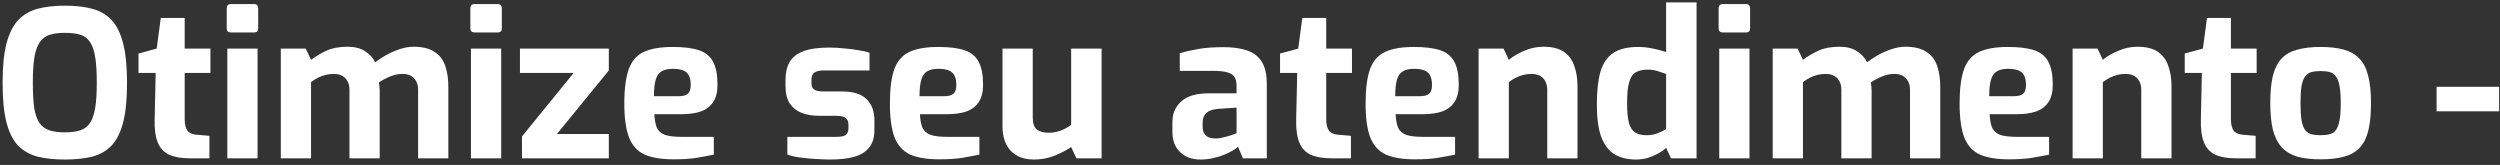 <svg xmlns="http://www.w3.org/2000/svg" width="379" height="25" viewBox="0 0 379 25" fill="none"><rect x="0" y="0" width="379" height="25" fill="#333333" stroke="none"/><path d="M9.841 24.185C8.272 24.185 6.899 24.041 5.722 23.752C4.544 23.442 3.553 22.884 2.748 22.079C1.963 21.253 1.375 20.076 0.982 18.548C0.59 17.02 0.394 15.027 0.394 12.569C0.394 10.112 0.59 8.119 0.982 6.591C1.395 5.042 1.994 3.855 2.779 3.029C3.564 2.203 4.544 1.635 5.722 1.325C6.899 1.016 8.272 0.861 9.841 0.861C11.411 0.861 12.784 1.016 13.961 1.325C15.138 1.635 16.119 2.203 16.904 3.029C17.688 3.855 18.277 5.042 18.669 6.591C19.061 8.119 19.258 10.112 19.258 12.569C19.258 15.027 19.061 17.02 18.669 18.548C18.277 20.076 17.688 21.253 16.904 22.079C16.119 22.884 15.138 23.442 13.961 23.752C12.784 24.041 11.411 24.185 9.841 24.185ZM9.841 20.065C10.771 20.065 11.545 19.962 12.164 19.756C12.784 19.549 13.269 19.188 13.62 18.672C13.992 18.135 14.26 17.381 14.425 16.41C14.591 15.419 14.673 14.139 14.673 12.569C14.673 10.917 14.591 9.596 14.425 8.605C14.26 7.613 13.992 6.86 13.62 6.343C13.269 5.807 12.784 5.445 12.164 5.259C11.545 5.073 10.771 4.981 9.841 4.981C8.953 4.981 8.2 5.073 7.58 5.259C6.961 5.445 6.455 5.807 6.062 6.343C5.691 6.86 5.412 7.613 5.226 8.605C5.061 9.596 4.978 10.917 4.978 12.569C4.978 14.139 5.05 15.419 5.195 16.41C5.36 17.381 5.629 18.135 6 18.672C6.372 19.188 6.868 19.549 7.487 19.756C8.127 19.962 8.912 20.065 9.841 20.065Z" fill="white"></path><path d="M28.743 23.999C27.462 23.999 26.42 23.813 25.614 23.442C24.83 23.07 24.262 22.451 23.911 21.583C23.56 20.716 23.405 19.549 23.446 18.083L23.601 11.052H20.999V8.109L23.756 7.366L24.375 2.719H27.999V7.366H31.902V11.052H27.999V18.052C27.999 18.506 28.041 18.878 28.123 19.167C28.206 19.456 28.32 19.694 28.464 19.88C28.629 20.045 28.815 20.169 29.022 20.251C29.228 20.334 29.435 20.386 29.641 20.406L31.747 20.592V23.999H28.743Z" fill="white"></path><path d="M35.021 4.919C34.587 4.919 34.37 4.712 34.37 4.299V1.264C34.37 0.83 34.587 0.613 35.021 0.613H38.552C38.738 0.613 38.882 0.675 38.986 0.799C39.089 0.923 39.14 1.078 39.14 1.264V4.299C39.14 4.712 38.944 4.919 38.552 4.919H35.021ZM34.463 23.999V7.366H39.047V23.999H34.463Z" fill="white"></path><path d="M42.57 23.999V7.366H46.349L47.154 9.069C47.877 8.532 48.662 8.068 49.508 7.675C50.376 7.283 51.439 7.087 52.699 7.087C53.752 7.087 54.619 7.304 55.301 7.737C56.003 8.171 56.529 8.739 56.88 9.441C57.355 9.069 57.903 8.708 58.522 8.357C59.162 8.006 59.844 7.706 60.566 7.459C61.289 7.211 62.002 7.087 62.704 7.087C64.046 7.087 65.099 7.345 65.863 7.861C66.648 8.357 67.195 9.069 67.505 9.999C67.815 10.907 67.969 11.981 67.969 13.22V23.999H63.385V13.623C63.385 13.086 63.282 12.642 63.075 12.291C62.89 11.94 62.621 11.671 62.27 11.485C61.919 11.3 61.496 11.207 61 11.207C60.381 11.207 59.751 11.341 59.111 11.609C58.491 11.857 57.934 12.156 57.438 12.508C57.479 12.714 57.51 12.921 57.531 13.127C57.551 13.313 57.562 13.509 57.562 13.716V23.999H52.977V13.623C52.977 13.086 52.874 12.642 52.668 12.291C52.482 11.94 52.214 11.671 51.862 11.485C51.511 11.3 51.088 11.207 50.592 11.207C50.159 11.207 49.736 11.258 49.322 11.361C48.93 11.465 48.548 11.609 48.176 11.795C47.825 11.981 47.485 12.198 47.154 12.445V23.999H42.57Z" fill="white"></path><path d="M71.955 4.919C71.521 4.919 71.304 4.712 71.304 4.299V1.264C71.304 0.83 71.521 0.613 71.955 0.613H75.486C75.672 0.613 75.817 0.675 75.92 0.799C76.023 0.923 76.075 1.078 76.075 1.264V4.299C76.075 4.712 75.878 4.919 75.486 4.919H71.955ZM71.397 23.999V7.366H75.982V23.999H71.397Z" fill="white"></path><path d="M79.132 23.999V20.685L86.969 11.052H78.823V7.366H92.297V10.68L84.429 20.313H92.297V23.999H79.132Z" fill="white"></path><path d="M102.143 24.154C100.305 24.154 98.839 23.917 97.745 23.442C96.65 22.946 95.855 22.079 95.36 20.84C94.885 19.601 94.647 17.887 94.647 15.698C94.647 13.447 94.874 11.702 95.329 10.463C95.783 9.224 96.547 8.357 97.621 7.861C98.695 7.366 100.151 7.118 101.988 7.118C103.64 7.118 104.962 7.283 105.953 7.613C106.944 7.944 107.657 8.522 108.091 9.348C108.545 10.174 108.772 11.341 108.772 12.848C108.772 13.963 108.545 14.851 108.091 15.512C107.657 16.152 107.037 16.617 106.232 16.906C105.427 17.174 104.477 17.309 103.382 17.309H99.201C99.242 18.155 99.366 18.837 99.572 19.353C99.799 19.849 100.202 20.21 100.78 20.437C101.379 20.644 102.236 20.747 103.351 20.747H108.214V23.442C107.409 23.607 106.521 23.772 105.551 23.937C104.601 24.082 103.465 24.154 102.143 24.154ZM99.139 14.583H102.918C103.537 14.583 103.992 14.459 104.281 14.211C104.57 13.963 104.714 13.519 104.714 12.879C104.714 12.28 104.621 11.805 104.435 11.454C104.25 11.083 103.961 10.825 103.568 10.68C103.176 10.515 102.649 10.432 101.988 10.432C101.286 10.432 100.729 10.556 100.316 10.804C99.903 11.031 99.603 11.444 99.418 12.043C99.232 12.642 99.139 13.488 99.139 14.583Z" fill="white"></path><path d="M125.806 24.185C125.29 24.185 124.732 24.165 124.133 24.123C123.534 24.102 122.936 24.061 122.337 23.999C121.738 23.937 121.18 23.865 120.664 23.782C120.148 23.679 119.714 23.566 119.363 23.442V20.747H126.735C127.169 20.747 127.52 20.716 127.788 20.654C128.077 20.571 128.284 20.437 128.408 20.251C128.552 20.045 128.625 19.756 128.625 19.384V18.857C128.625 18.444 128.49 18.124 128.222 17.897C127.954 17.67 127.458 17.556 126.735 17.556H124.133C123.183 17.556 122.326 17.412 121.562 17.123C120.798 16.834 120.189 16.359 119.735 15.698C119.301 15.037 119.084 14.149 119.084 13.034V12.074C119.084 11.021 119.291 10.133 119.704 9.41C120.117 8.687 120.809 8.14 121.779 7.768C122.75 7.397 124.082 7.211 125.775 7.211C126.456 7.211 127.179 7.252 127.943 7.335C128.728 7.397 129.461 7.49 130.142 7.613C130.845 7.717 131.402 7.841 131.815 7.985V10.68H124.846C124.247 10.68 123.793 10.783 123.483 10.99C123.173 11.176 123.018 11.537 123.018 12.074V12.569C123.018 12.941 123.09 13.22 123.235 13.406C123.38 13.571 123.596 13.695 123.885 13.777C124.195 13.839 124.577 13.87 125.032 13.87H127.695C129.389 13.87 130.617 14.263 131.381 15.047C132.166 15.812 132.559 16.875 132.559 18.238V19.725C132.559 20.84 132.29 21.728 131.753 22.389C131.237 23.029 130.473 23.493 129.461 23.782C128.47 24.051 127.251 24.185 125.806 24.185Z" fill="white"></path><path d="M142.405 24.154C140.567 24.154 139.101 23.917 138.007 23.442C136.912 22.946 136.117 22.079 135.621 20.84C135.146 19.601 134.909 17.887 134.909 15.698C134.909 13.447 135.136 11.702 135.59 10.463C136.045 9.224 136.809 8.357 137.883 7.861C138.956 7.366 140.412 7.118 142.25 7.118C143.902 7.118 145.224 7.283 146.215 7.613C147.206 7.944 147.919 8.522 148.352 9.348C148.807 10.174 149.034 11.341 149.034 12.848C149.034 13.963 148.807 14.851 148.352 15.512C147.919 16.152 147.299 16.617 146.494 16.906C145.688 17.174 144.738 17.309 143.644 17.309H139.462C139.504 18.155 139.628 18.837 139.834 19.353C140.061 19.849 140.464 20.21 141.042 20.437C141.641 20.644 142.498 20.747 143.613 20.747H148.476V23.442C147.671 23.607 146.783 23.772 145.812 23.937C144.862 24.082 143.727 24.154 142.405 24.154ZM139.4 14.583H143.179C143.799 14.583 144.253 14.459 144.542 14.211C144.831 13.963 144.976 13.519 144.976 12.879C144.976 12.28 144.883 11.805 144.697 11.454C144.511 11.083 144.222 10.825 143.83 10.68C143.437 10.515 142.911 10.432 142.25 10.432C141.548 10.432 140.99 10.556 140.577 10.804C140.164 11.031 139.865 11.444 139.679 12.043C139.493 12.642 139.4 13.488 139.4 14.583Z" fill="white"></path><path d="M156.75 24.185C155.263 24.185 154.096 23.752 153.25 22.884C152.403 21.996 151.98 20.747 151.98 19.136V7.366H156.564V17.773C156.564 18.703 156.781 19.332 157.214 19.663C157.669 19.973 158.257 20.127 158.98 20.127C159.558 20.127 160.147 20.024 160.746 19.818C161.365 19.59 161.912 19.291 162.387 18.919V7.366H167.003V23.999H163.193L162.387 22.296C161.644 22.791 160.787 23.235 159.816 23.628C158.846 23.999 157.824 24.185 156.75 24.185Z" fill="white"></path><path d="M181.98 24.185C180.721 24.185 179.699 23.813 178.914 23.07C178.129 22.327 177.737 21.294 177.737 19.973V18.486C177.737 17.226 178.181 16.194 179.069 15.388C179.957 14.562 181.34 14.149 183.219 14.149H187.463V13.003C187.463 12.487 187.37 12.063 187.184 11.733C186.998 11.382 186.647 11.134 186.131 10.99C185.635 10.825 184.871 10.742 183.839 10.742H178.852V8.078C179.657 7.83 180.586 7.613 181.64 7.428C182.713 7.242 184.004 7.149 185.512 7.149C186.895 7.149 188.072 7.314 189.043 7.644C190.034 7.975 190.777 8.543 191.273 9.348C191.789 10.153 192.047 11.268 192.047 12.693V23.999H188.423L187.68 22.234C187.535 22.399 187.287 22.585 186.936 22.791C186.585 22.998 186.152 23.215 185.635 23.442C185.14 23.648 184.572 23.824 183.932 23.968C183.312 24.113 182.662 24.185 181.98 24.185ZM184.303 20.995C184.51 20.995 184.737 20.974 184.985 20.933C185.253 20.871 185.522 20.809 185.79 20.747C186.079 20.664 186.338 20.592 186.565 20.53C186.812 20.448 187.009 20.375 187.153 20.313C187.318 20.251 187.422 20.21 187.463 20.189V16.317L184.675 16.503C183.87 16.565 183.271 16.772 182.879 17.123C182.507 17.474 182.321 17.949 182.321 18.548V19.229C182.321 19.642 182.404 19.983 182.569 20.251C182.755 20.52 182.992 20.716 183.281 20.84C183.591 20.943 183.932 20.995 184.303 20.995Z" fill="white"></path><path d="M201.798 23.999C200.518 23.999 199.475 23.813 198.67 23.442C197.885 23.07 197.317 22.451 196.966 21.583C196.615 20.716 196.46 19.549 196.502 18.083L196.656 11.052H194.055V8.109L196.811 7.366L197.431 2.719H201.055V7.366H204.958V11.052H201.055V18.052C201.055 18.506 201.096 18.878 201.179 19.167C201.261 19.456 201.375 19.694 201.52 19.88C201.685 20.045 201.871 20.169 202.077 20.251C202.284 20.334 202.49 20.386 202.697 20.406L204.803 20.592V23.999H201.798Z" fill="white"></path><path d="M214.519 24.154C212.681 24.154 211.215 23.917 210.121 23.442C209.026 22.946 208.231 22.079 207.735 20.84C207.261 19.601 207.023 17.887 207.023 15.698C207.023 13.447 207.25 11.702 207.704 10.463C208.159 9.224 208.923 8.357 209.997 7.861C211.07 7.366 212.526 7.118 214.364 7.118C216.016 7.118 217.338 7.283 218.329 7.613C219.32 7.944 220.033 8.522 220.466 9.348C220.921 10.174 221.148 11.341 221.148 12.848C221.148 13.963 220.921 14.851 220.466 15.512C220.033 16.152 219.413 16.617 218.608 16.906C217.802 17.174 216.852 17.309 215.758 17.309H211.576C211.618 18.155 211.742 18.837 211.948 19.353C212.175 19.849 212.578 20.21 213.156 20.437C213.755 20.644 214.612 20.747 215.727 20.747H220.59V23.442C219.785 23.607 218.897 23.772 217.926 23.937C216.976 24.082 215.841 24.154 214.519 24.154ZM211.514 14.583H215.293C215.913 14.583 216.367 14.459 216.656 14.211C216.945 13.963 217.09 13.519 217.09 12.879C217.09 12.28 216.997 11.805 216.811 11.454C216.625 11.083 216.336 10.825 215.944 10.68C215.552 10.515 215.025 10.432 214.364 10.432C213.662 10.432 213.104 10.556 212.691 10.804C212.278 11.031 211.979 11.444 211.793 12.043C211.607 12.642 211.514 13.488 211.514 14.583Z" fill="white"></path><path d="M224.156 23.999V7.366H227.935L228.74 9.069C229.359 8.553 230.134 8.099 231.063 7.706C232.013 7.293 232.984 7.087 233.975 7.087C235.338 7.087 236.391 7.355 237.134 7.892C237.878 8.429 238.394 9.152 238.683 10.06C238.993 10.948 239.148 11.94 239.148 13.034V23.999H234.563V13.623C234.563 13.086 234.46 12.642 234.254 12.291C234.068 11.94 233.799 11.671 233.448 11.485C233.097 11.3 232.674 11.207 232.178 11.207C231.745 11.207 231.321 11.258 230.908 11.361C230.516 11.465 230.134 11.609 229.762 11.795C229.411 11.981 229.07 12.198 228.74 12.445V23.999H224.156Z" fill="white"></path><path d="M248.029 24.185C246.728 24.185 245.634 23.917 244.746 23.38C243.858 22.822 243.187 21.934 242.732 20.716C242.299 19.477 242.082 17.856 242.082 15.853C242.082 13.788 242.268 12.115 242.639 10.835C243.032 9.555 243.682 8.615 244.591 8.016C245.499 7.417 246.749 7.118 248.339 7.118C249.103 7.118 249.857 7.2 250.6 7.366C251.343 7.51 252.004 7.686 252.582 7.892V0.365H257.198V23.999H253.326L252.582 22.419C252.231 22.75 251.798 23.049 251.281 23.318C250.786 23.586 250.259 23.803 249.702 23.968C249.144 24.113 248.587 24.185 248.029 24.185ZM249.64 20.499C250.259 20.499 250.817 20.396 251.312 20.189C251.829 19.983 252.252 19.776 252.582 19.57V11.207C252.169 11.062 251.736 10.917 251.281 10.773C250.827 10.628 250.342 10.556 249.826 10.556C249.062 10.556 248.442 10.69 247.967 10.959C247.513 11.227 247.182 11.733 246.976 12.476C246.769 13.199 246.666 14.252 246.666 15.636C246.666 16.916 246.759 17.918 246.945 18.641C247.151 19.343 247.471 19.828 247.905 20.096C248.339 20.365 248.917 20.499 249.64 20.499Z" fill="white"></path><path d="M261.194 4.919C260.76 4.919 260.543 4.712 260.543 4.299V1.264C260.543 0.83 260.76 0.613 261.194 0.613H264.725C264.911 0.613 265.055 0.675 265.159 0.799C265.262 0.923 265.313 1.078 265.313 1.264V4.299C265.313 4.712 265.117 4.919 264.725 4.919H261.194ZM260.636 23.999V7.366H265.22V23.999H260.636Z" fill="white"></path><path d="M268.743 23.999V7.366H272.522L273.327 9.069C274.05 8.532 274.835 8.068 275.681 7.675C276.549 7.283 277.612 7.087 278.872 7.087C279.925 7.087 280.792 7.304 281.474 7.737C282.176 8.171 282.702 8.739 283.053 9.441C283.528 9.069 284.076 8.708 284.695 8.357C285.335 8.006 286.017 7.706 286.74 7.459C287.462 7.211 288.175 7.087 288.877 7.087C290.219 7.087 291.272 7.345 292.036 7.861C292.821 8.357 293.368 9.069 293.678 9.999C293.988 10.907 294.143 11.981 294.143 13.22V23.999H289.558V13.623C289.558 13.086 289.455 12.642 289.249 12.291C289.063 11.94 288.794 11.671 288.443 11.485C288.092 11.3 287.669 11.207 287.173 11.207C286.554 11.207 285.924 11.341 285.284 11.609C284.664 11.857 284.107 12.156 283.611 12.508C283.652 12.714 283.683 12.921 283.704 13.127C283.725 13.313 283.735 13.509 283.735 13.716V23.999H279.151V13.623C279.151 13.086 279.047 12.642 278.841 12.291C278.655 11.94 278.387 11.671 278.035 11.485C277.684 11.3 277.261 11.207 276.766 11.207C276.332 11.207 275.909 11.258 275.496 11.361C275.103 11.465 274.721 11.609 274.349 11.795C273.998 11.981 273.658 12.198 273.327 12.445V23.999H268.743Z" fill="white"></path><path d="M304.571 24.154C302.733 24.154 301.267 23.917 300.172 23.442C299.078 22.946 298.283 22.079 297.787 20.84C297.312 19.601 297.075 17.887 297.075 15.698C297.075 13.447 297.302 11.702 297.756 10.463C298.211 9.224 298.975 8.357 300.048 7.861C301.122 7.366 302.578 7.118 304.416 7.118C306.068 7.118 307.39 7.283 308.381 7.613C309.372 7.944 310.084 8.522 310.518 9.348C310.972 10.174 311.199 11.341 311.199 12.848C311.199 13.963 310.972 14.851 310.518 15.512C310.084 16.152 309.465 16.617 308.66 16.906C307.854 17.174 306.904 17.309 305.81 17.309H301.628C301.669 18.155 301.793 18.837 302 19.353C302.227 19.849 302.63 20.21 303.208 20.437C303.807 20.644 304.664 20.747 305.779 20.747H310.642V23.442C309.837 23.607 308.949 23.772 307.978 23.937C307.028 24.082 305.892 24.154 304.571 24.154ZM301.566 14.583H305.345C305.965 14.583 306.419 14.459 306.708 14.211C306.997 13.963 307.142 13.519 307.142 12.879C307.142 12.28 307.049 11.805 306.863 11.454C306.677 11.083 306.388 10.825 305.996 10.68C305.603 10.515 305.077 10.432 304.416 10.432C303.714 10.432 303.156 10.556 302.743 10.804C302.33 11.031 302.031 11.444 301.845 12.043C301.659 12.642 301.566 13.488 301.566 14.583Z" fill="white"></path><path d="M314.207 23.999V7.366H317.986L318.792 9.069C319.411 8.553 320.186 8.099 321.115 7.706C322.065 7.293 323.035 7.087 324.027 7.087C325.389 7.087 326.443 7.355 327.186 7.892C327.929 8.429 328.446 9.152 328.735 10.06C329.045 10.948 329.199 11.94 329.199 13.034V23.999H324.615V13.623C324.615 13.086 324.512 12.642 324.305 12.291C324.12 11.94 323.851 11.671 323.5 11.485C323.149 11.3 322.726 11.207 322.23 11.207C321.796 11.207 321.373 11.258 320.96 11.361C320.568 11.465 320.186 11.609 319.814 11.795C319.463 11.981 319.122 12.198 318.792 12.445V23.999H314.207Z" fill="white"></path><path d="M338.948 23.999C337.668 23.999 336.625 23.813 335.82 23.442C335.035 23.07 334.467 22.451 334.116 21.583C333.765 20.716 333.61 19.549 333.651 18.083L333.806 11.052H331.204V8.109L333.961 7.366L334.581 2.719H338.205V7.366H342.108V11.052H338.205V18.052C338.205 18.506 338.246 18.878 338.329 19.167C338.411 19.456 338.525 19.694 338.669 19.88C338.835 20.045 339.02 20.169 339.227 20.251C339.433 20.334 339.64 20.386 339.846 20.406L341.953 20.592V23.999H338.948Z" fill="white"></path><path d="M351.793 24.154C350.43 24.154 349.263 24.02 348.292 23.752C347.322 23.462 346.527 22.987 345.907 22.327C345.309 21.666 344.865 20.788 344.575 19.694C344.307 18.599 344.173 17.247 344.173 15.636C344.173 13.943 344.307 12.549 344.575 11.454C344.865 10.339 345.309 9.472 345.907 8.852C346.527 8.212 347.322 7.768 348.292 7.521C349.284 7.252 350.45 7.118 351.793 7.118C353.176 7.118 354.353 7.252 355.324 7.521C356.294 7.789 357.079 8.243 357.678 8.883C358.297 9.503 358.741 10.37 359.01 11.485C359.299 12.58 359.444 13.963 359.444 15.636C359.444 17.288 359.309 18.672 359.041 19.787C358.772 20.881 358.339 21.748 357.74 22.389C357.141 23.029 356.346 23.483 355.355 23.752C354.384 24.02 353.197 24.154 351.793 24.154ZM351.793 20.499C352.35 20.499 352.815 20.448 353.187 20.344C353.579 20.241 353.889 20.035 354.116 19.725C354.364 19.394 354.549 18.899 354.673 18.238C354.797 17.577 354.859 16.71 354.859 15.636C354.859 14.541 354.797 13.674 354.673 13.034C354.549 12.373 354.364 11.888 354.116 11.578C353.889 11.248 353.579 11.031 353.187 10.928C352.815 10.825 352.35 10.773 351.793 10.773C351.256 10.773 350.791 10.825 350.399 10.928C350.027 11.031 349.717 11.248 349.47 11.578C349.222 11.888 349.036 12.373 348.912 13.034C348.809 13.674 348.757 14.541 348.757 15.636C348.757 16.71 348.809 17.577 348.912 18.238C349.036 18.899 349.222 19.394 349.47 19.725C349.717 20.035 350.027 20.241 350.399 20.344C350.791 20.448 351.256 20.499 351.793 20.499Z" fill="white"></path><path d="M369.387 16.875V13.158H378.865V16.875H369.387Z" fill="white"></path></svg>